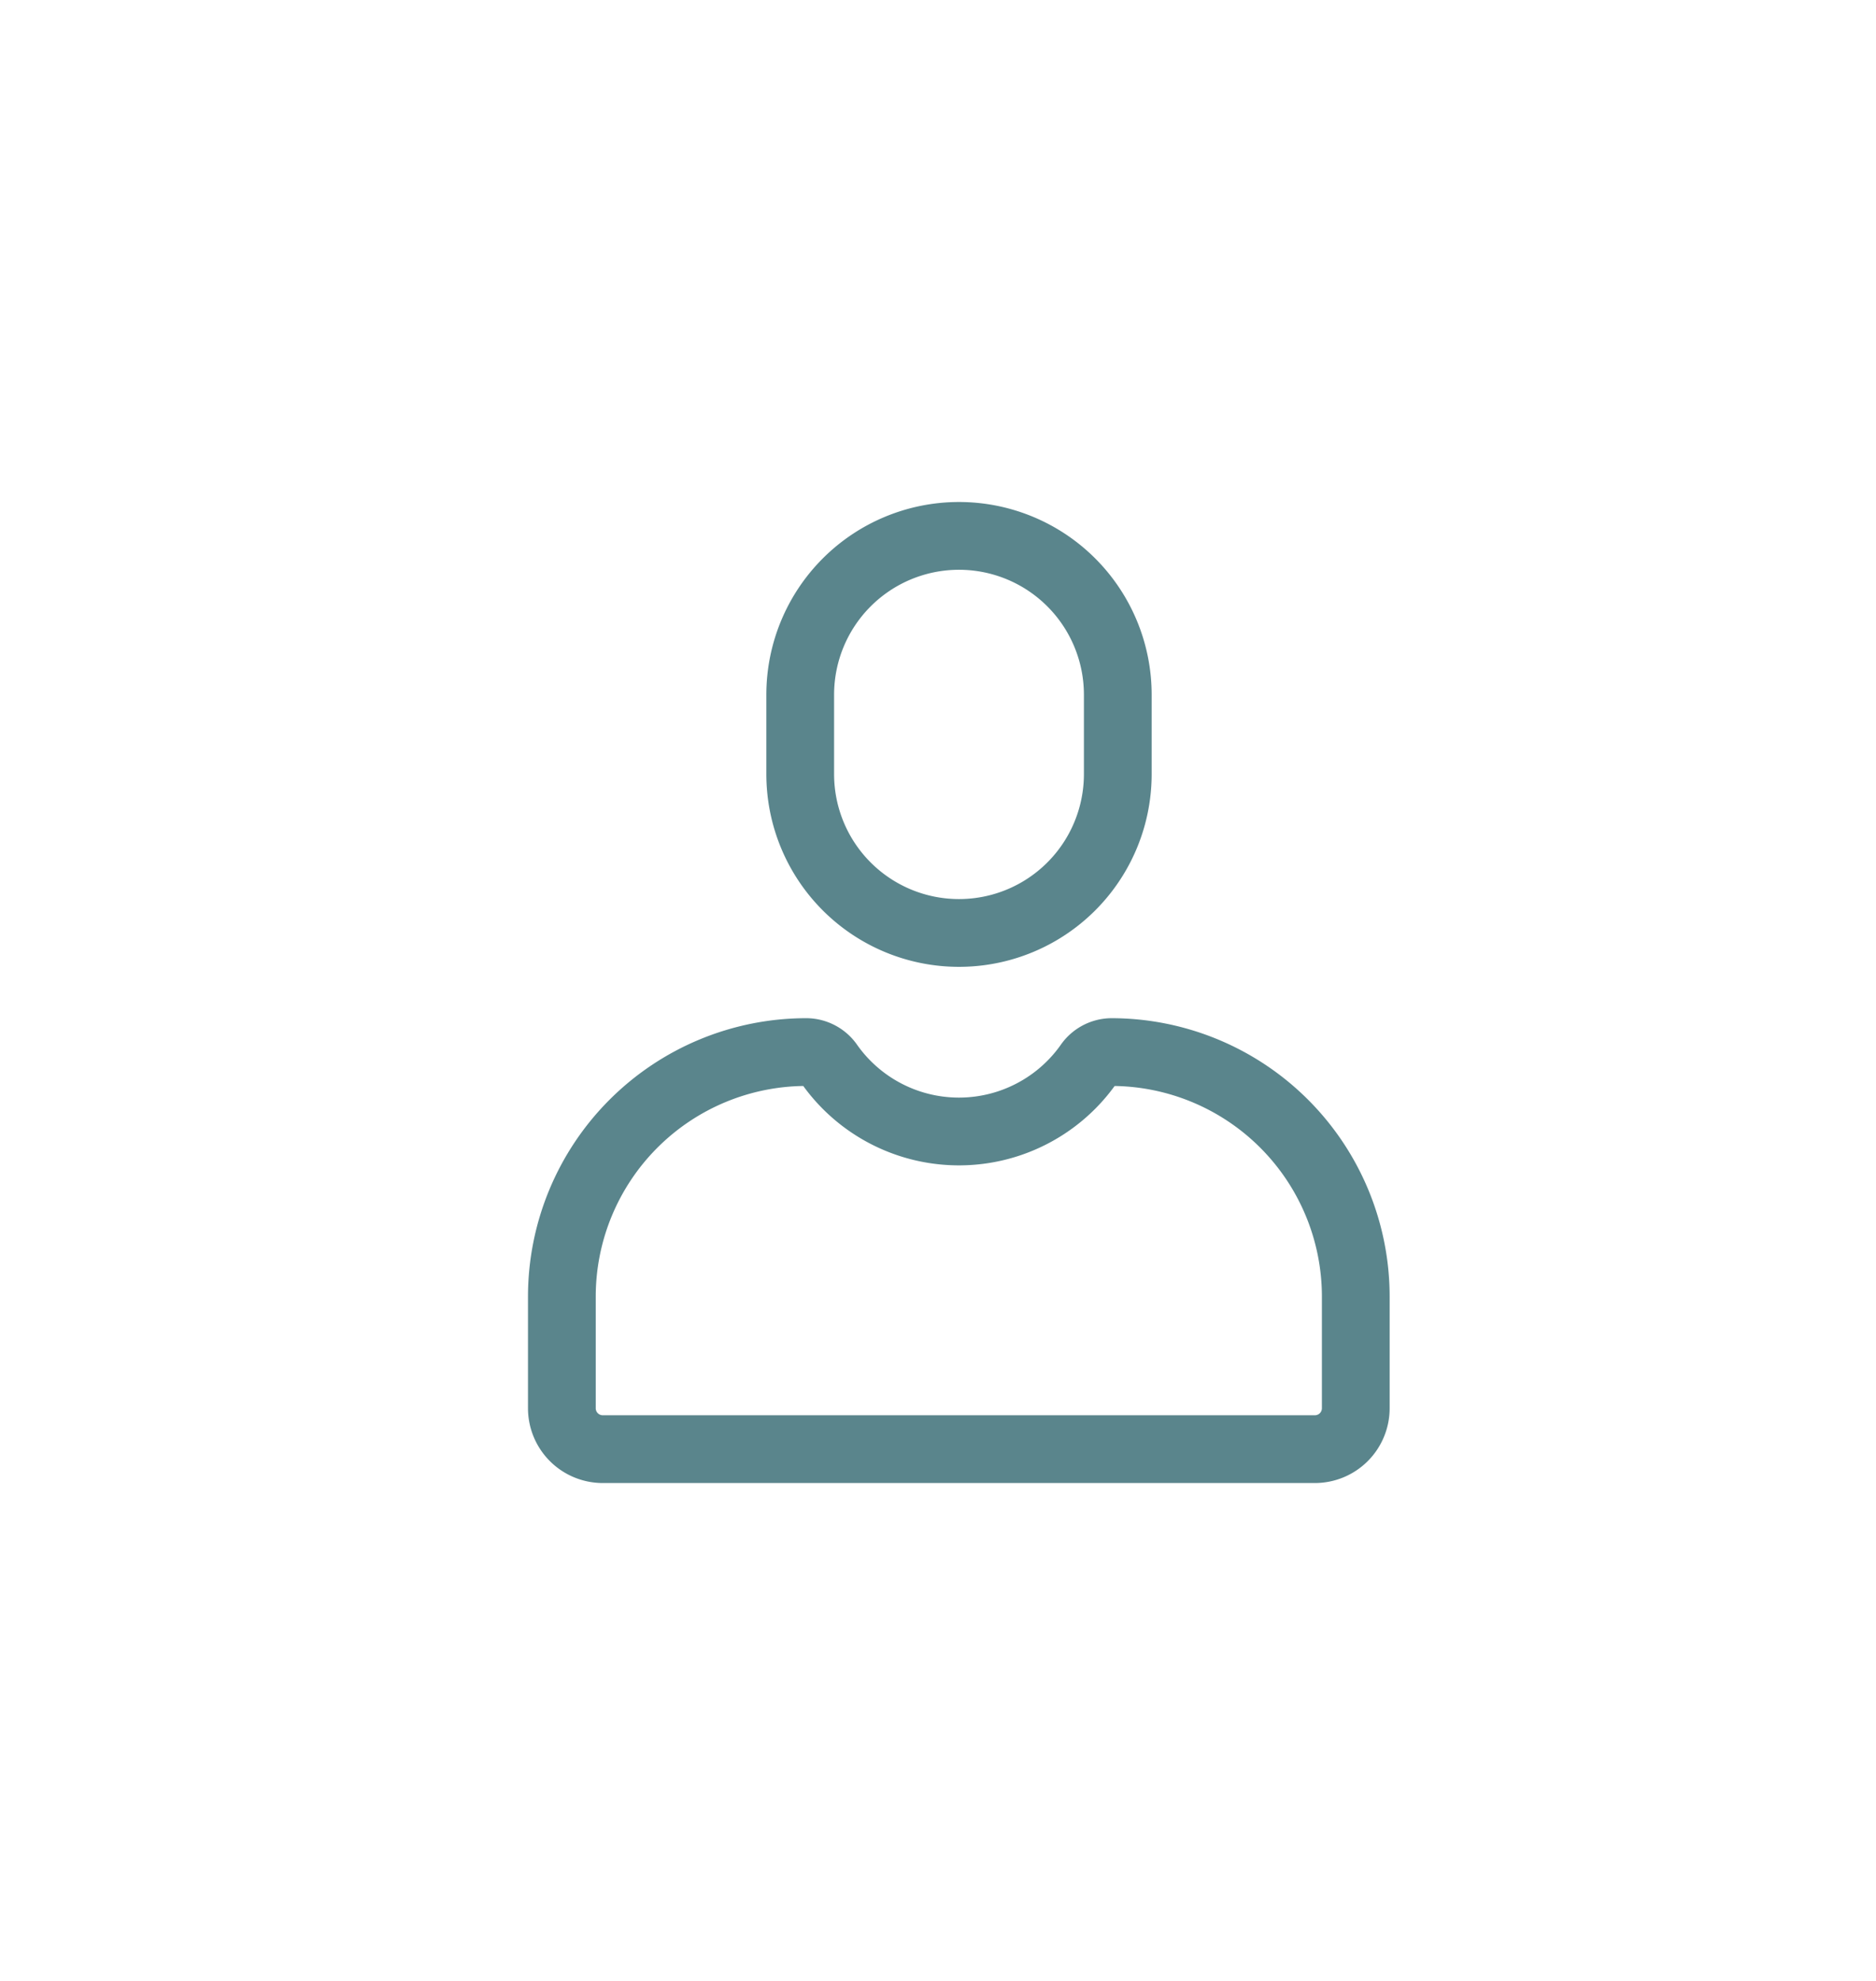 <svg xmlns="http://www.w3.org/2000/svg" xmlns:xlink="http://www.w3.org/1999/xlink" width="36" height="38" viewBox="0 0 36 38">
  <defs>
    <clipPath id="clip-Artboard_7">
      <rect width="36" height="38"/>
    </clipPath>
  </defs>
  <g id="Artboard_7" data-name="Artboard – 7" clip-path="url(#clip-Artboard_7)">

    <g id="Group_181" data-name="Group 181" transform="translate(1.622 1.561)">
      <g id="user" transform="translate(9.164 8.719)">
        <path id="Path_2" data-name="Path 2" d="M1499.547,392.117h0a3.047,3.047,0,0,1-3.047-3.047v-1.523a3.047,3.047,0,0,1,3.047-3.047h0a3.047,3.047,0,0,1,3.047,3.047v1.523A3.047,3.047,0,0,1,1499.547,392.117Z" transform="translate(-1491.93 -384.5)" fill="none" stroke="#5a858c" stroke-miterlimit="10" stroke-width="1.3"/>
        <path id="Path_3" data-name="Path 3" d="M1495.193,397.5a.545.545,0,0,1,.443.243,3.042,3.042,0,0,0,4.96,0,.546.546,0,0,1,.443-.243h0a4.692,4.692,0,0,1,4.692,4.692v2.14a.785.785,0,0,1-.785.785h-13.665a.785.785,0,0,1-.785-.785v-2.14a4.692,4.692,0,0,1,4.692-4.692Z" transform="translate(-1490.5 -387.598)" fill="none" stroke="#5a858c" stroke-miterlimit="10" stroke-width="1.3"/>
      </g>
    </g>
  </g>
</svg>
